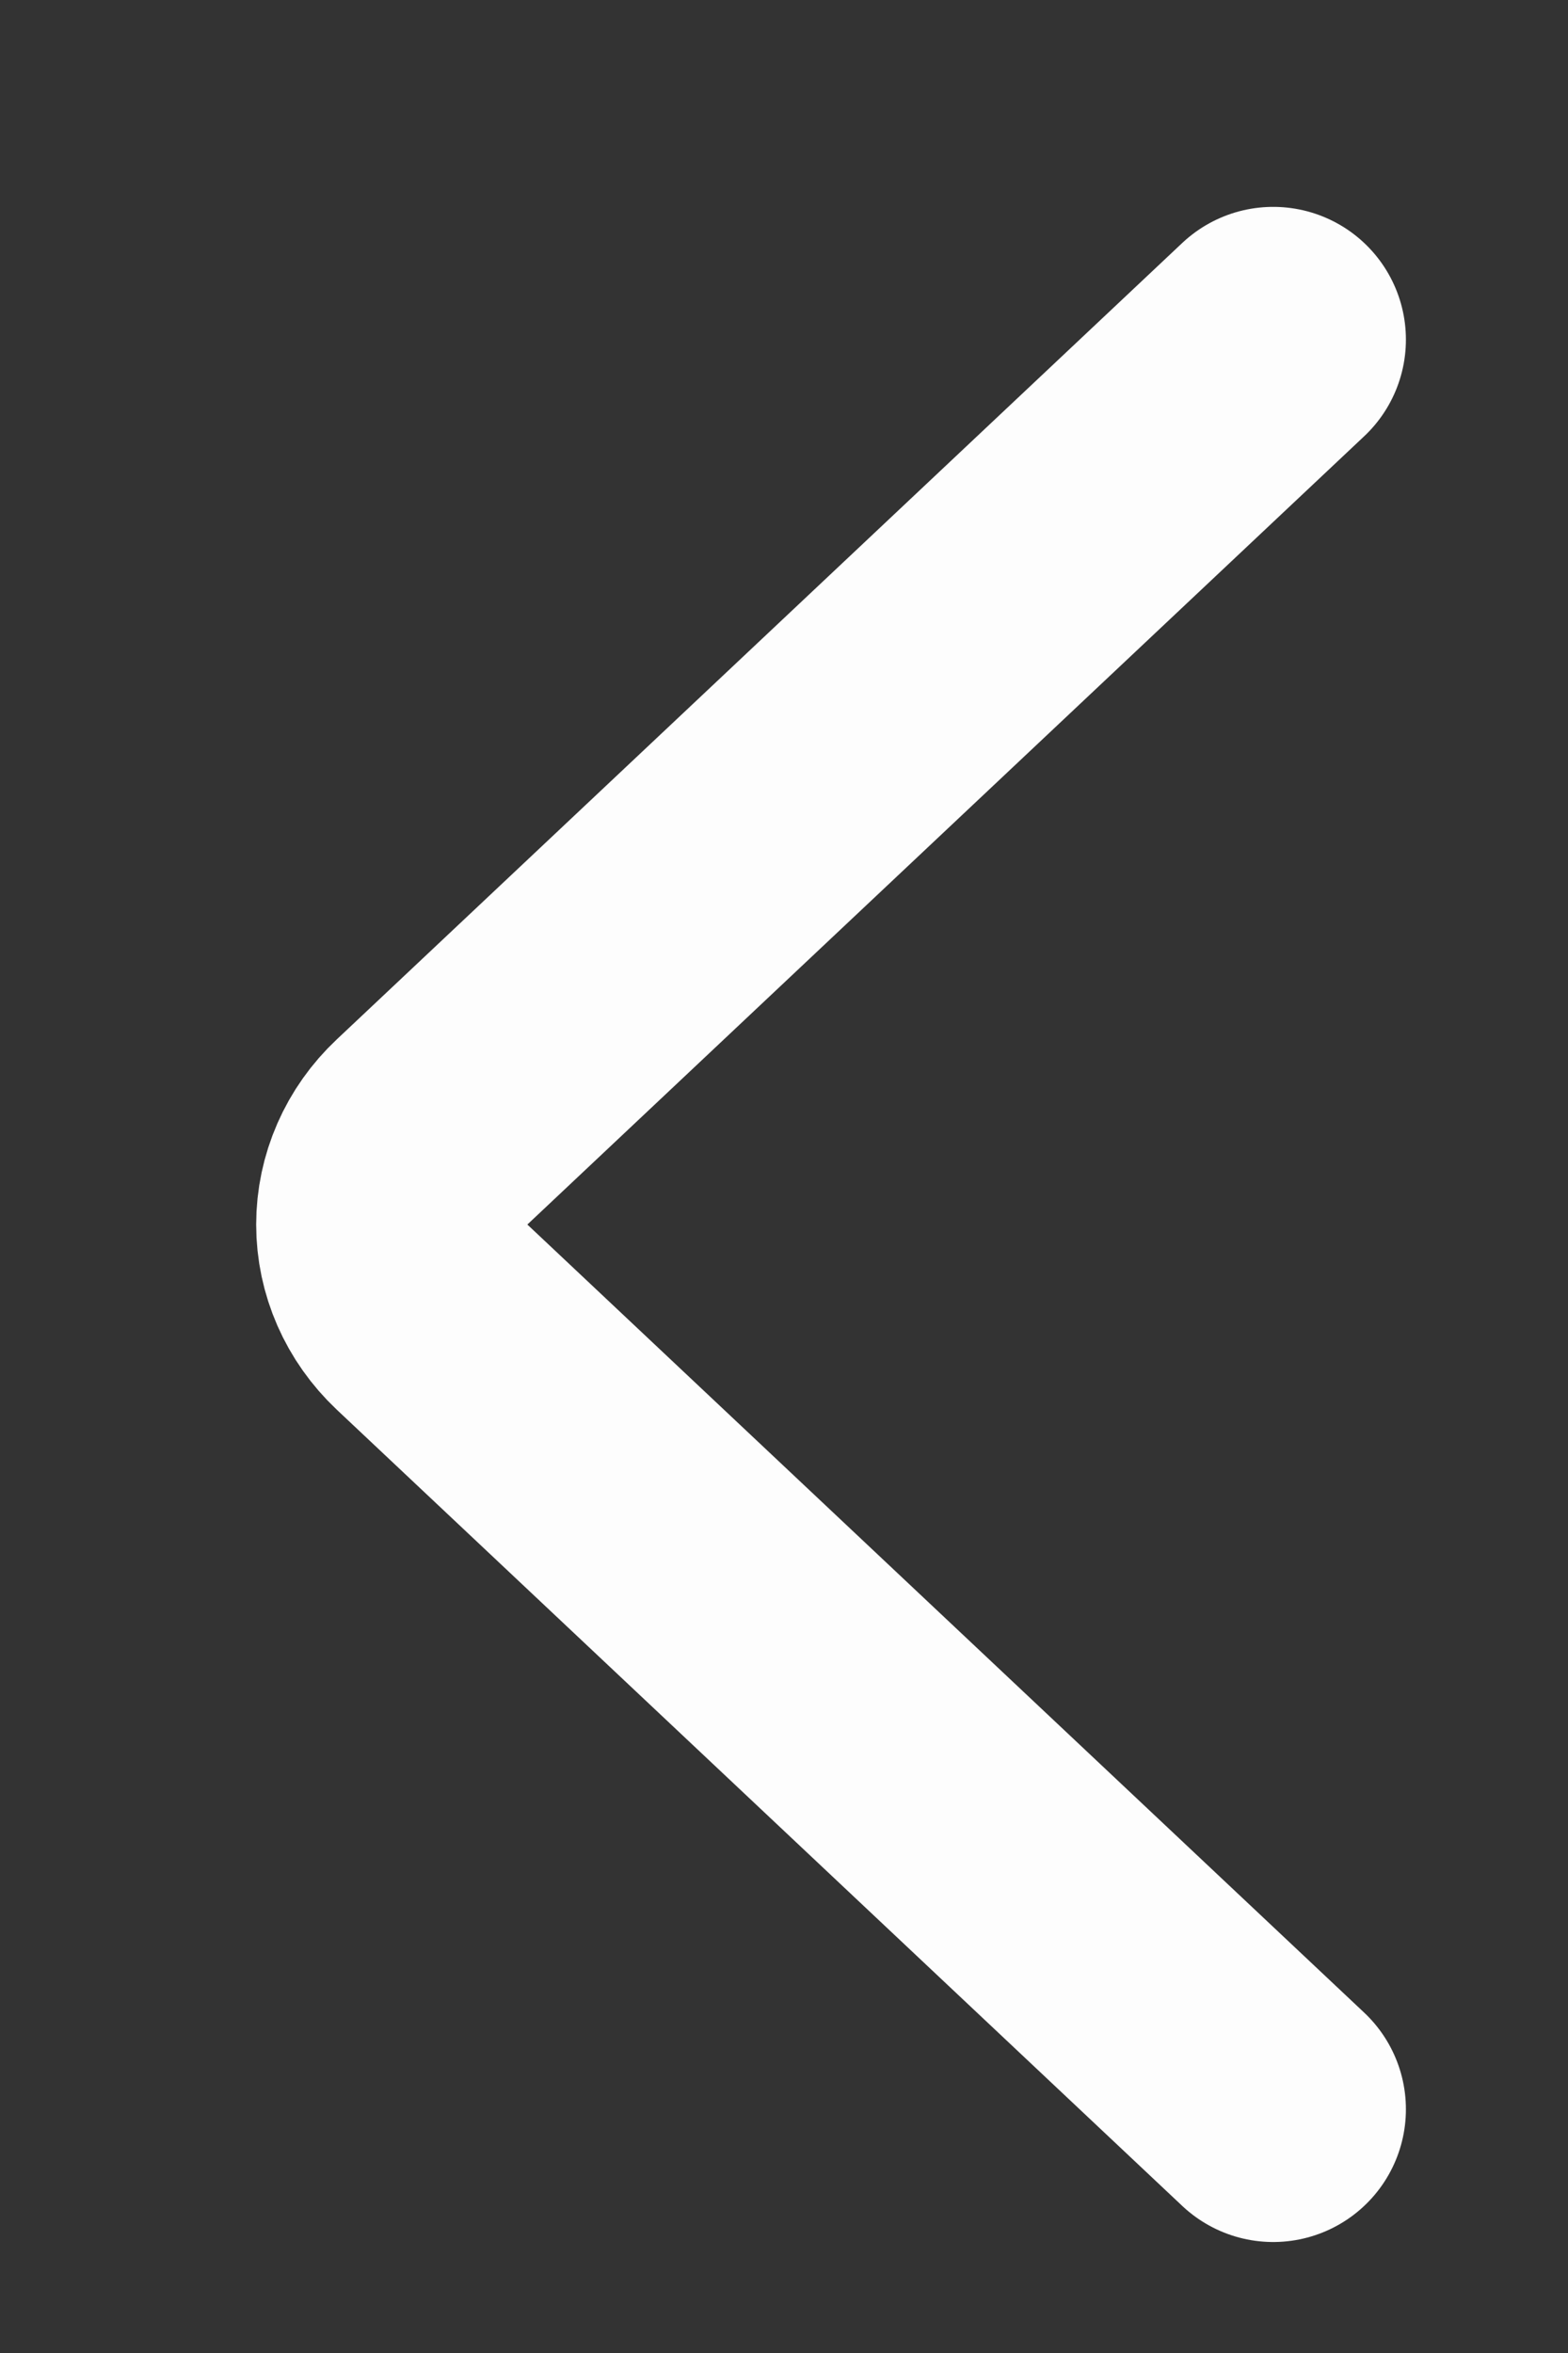 <svg width="8" height="12" viewBox="0 0 8 12" fill="none" xmlns="http://www.w3.org/2000/svg">
<rect x="0" y="0" width="8" height="12" fill="#333333" stroke="none"/>
<g clip-path="url(#clip0_2_47)">
<g clip-path="url(#clip1_2_47)">
<path d="M6.496 1.732L2.182 5.794C2.055 5.913 1.984 6.076 1.984 6.245C1.984 6.414 2.055 6.576 2.182 6.696L6.496 10.757" stroke="#FDFDFD" stroke-width="1.354" stroke-linecap="round"/>
</g>
</g>
<defs>
<clipPath id="clip0_2_47">
<rect width="7.22" height="10.83" fill="white" transform="translate(0.63 0.83)"/>
</clipPath>
<clipPath id="clip1_2_47">
<rect width="7.22" height="10.83" fill="white" transform="translate(0.63 0.83)"/>
</clipPath>
</defs>
</svg>
